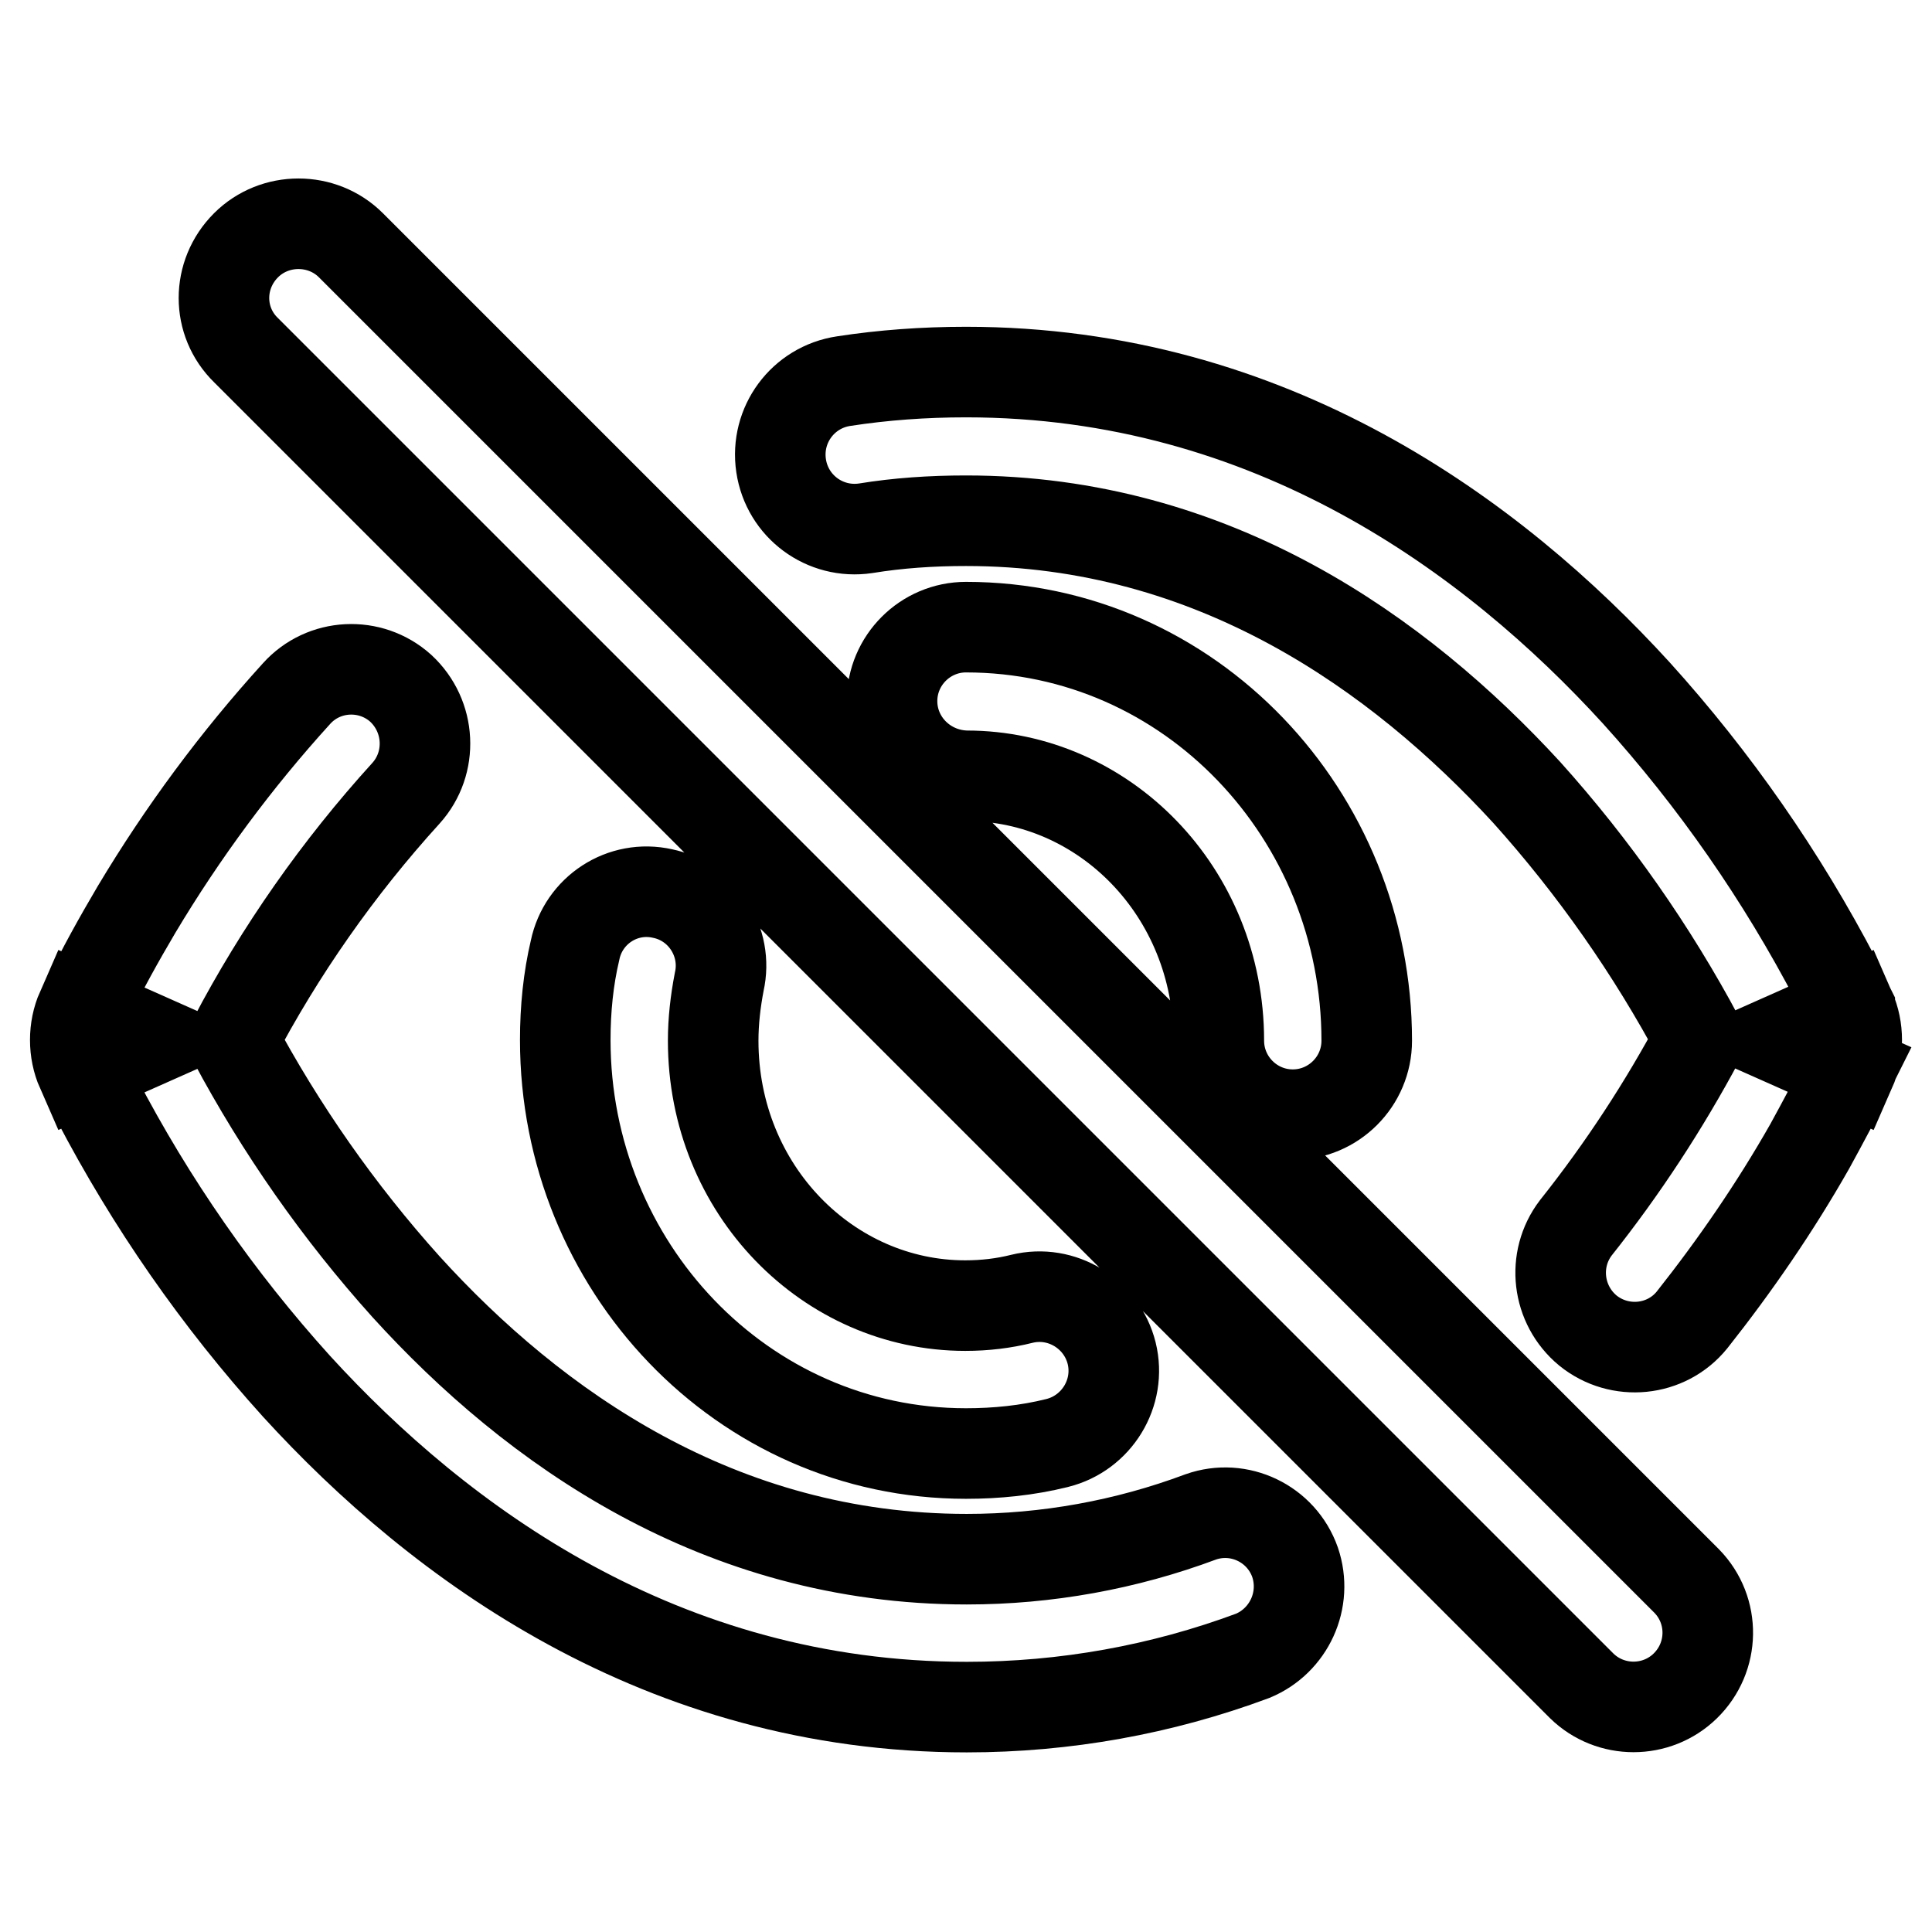 <?xml version="1.0" encoding="utf-8"?>
<!-- Svg Vector Icons : http://www.onlinewebfonts.com/icon -->
<!DOCTYPE svg PUBLIC "-//W3C//DTD SVG 1.1//EN" "http://www.w3.org/Graphics/SVG/1.1/DTD/svg11.dtd">
<svg version="1.1" xmlns="http://www.w3.org/2000/svg" xmlns:xlink="http://www.w3.org/1999/xlink" x="0px" y="0px" viewBox="0 0 256 256" enable-background="new 0 0 256 256" xml:space="preserve">
<g> <path stroke-width="12" fill-opacity="0" stroke="#000000"  d="M128,69c-4.6,0-9,0.3-13.3,1c-5.4,0.8-10.4-2.9-11.2-8.3c-0.8-5.4,2.9-10.4,8.3-11.2 c5.2-0.8,10.6-1.2,16.2-1.2c40.4,0,69.9,21.8,88.8,42.5c10.4,11.5,19.3,24.3,26.5,38.1c0.6,1.2,1.2,2.3,1.7,3.5l0.1,0.2l0,0.1v0 l0,0l-9,4l9,4l0,0l0,0l-0.1,0.2c-1.6,3.4-3.4,6.7-5.2,10c-4.6,8.1-9.9,15.8-15.6,23c-3.4,4.2-9.6,4.8-13.8,1.4 c-4.1-3.4-4.8-9.4-1.6-13.6c6.2-7.8,11.7-16.2,16.4-25c-6.3-11.8-14-22.8-22.9-32.7C185.4,86.6,160.8,69,128,69z M236.2,137.8l9,4 c1.1-2.5,1.1-5.5,0-8L236.2,137.8z M53.1,91.2c4,3.7,4.3,9.9,0.7,13.9c0,0,0,0,0,0c-9,9.9-16.7,20.9-22.9,32.7 c6.3,11.8,14,22.8,22.9,32.7c16.9,18.6,41.5,36.1,74.3,36.1c10.6,0,21.1-1.9,31-5.6c5.1-1.8,10.7,0.9,12.5,6 c1.7,5-0.8,10.4-5.6,12.4c-12.1,4.5-24.9,6.8-37.9,6.8c-40.4,0-69.9-21.8-88.8-42.5c-10.4-11.5-19.3-24.3-26.5-38.1 c-0.6-1.2-1.2-2.3-1.7-3.5l-0.1-0.2l0-0.1l0,0v0l9-4l-9-4l0,0l0,0l0-0.1l0.1-0.2l0.4-0.8c2-4.2,4.3-8.3,6.6-12.2 c6.1-10.2,13.2-19.8,21.2-28.6C42.9,87.9,49.1,87.6,53.1,91.2C53.1,91.2,53.1,91.2,53.1,91.2z M19.8,137.8l-9-4 c-1.1,2.5-1.1,5.5,0,8L19.8,137.8z"/> <path stroke-width="12" fill-opacity="0" stroke="#000000"  d="M118.2,92.9c0-5.4,4.4-9.8,9.8-9.8l0,0c29.7,0,53.1,24.9,53.1,54.8c0,5.4-4.4,9.8-9.8,9.8 c-5.4,0-9.8-4.4-9.8-9.8c0,0,0,0,0,0c0-19.8-15.3-35.1-33.4-35.1C122.6,102.7,118.2,98.3,118.2,92.9z M87.8,118.4 c5.3,1.1,8.7,6.4,7.5,11.7c-0.5,2.6-0.8,5.2-0.8,7.8c0,19.8,15.3,35.1,33.4,35.1c2.6,0,5.1-0.3,7.5-0.9c5.3-1.3,10.6,2,11.9,7.2 c1.3,5.3-2,10.6-7.2,11.9c-4,1-8.1,1.4-12.1,1.4c-29.7,0-53.1-24.9-53.1-54.8c0-4.1,0.4-8.1,1.3-11.9 C77.3,120.6,82.5,117.2,87.8,118.4C87.8,118.4,87.8,118.4,87.8,118.4L87.8,118.4z M32.6,32.5c3.8-3.8,10.1-3.8,13.9,0l177,177 c3.8,3.9,3.7,10.1-0.2,13.9c-3.8,3.7-9.9,3.7-13.7,0l-177-177C28.7,42.6,28.7,36.4,32.6,32.5z"/></g>
</svg>